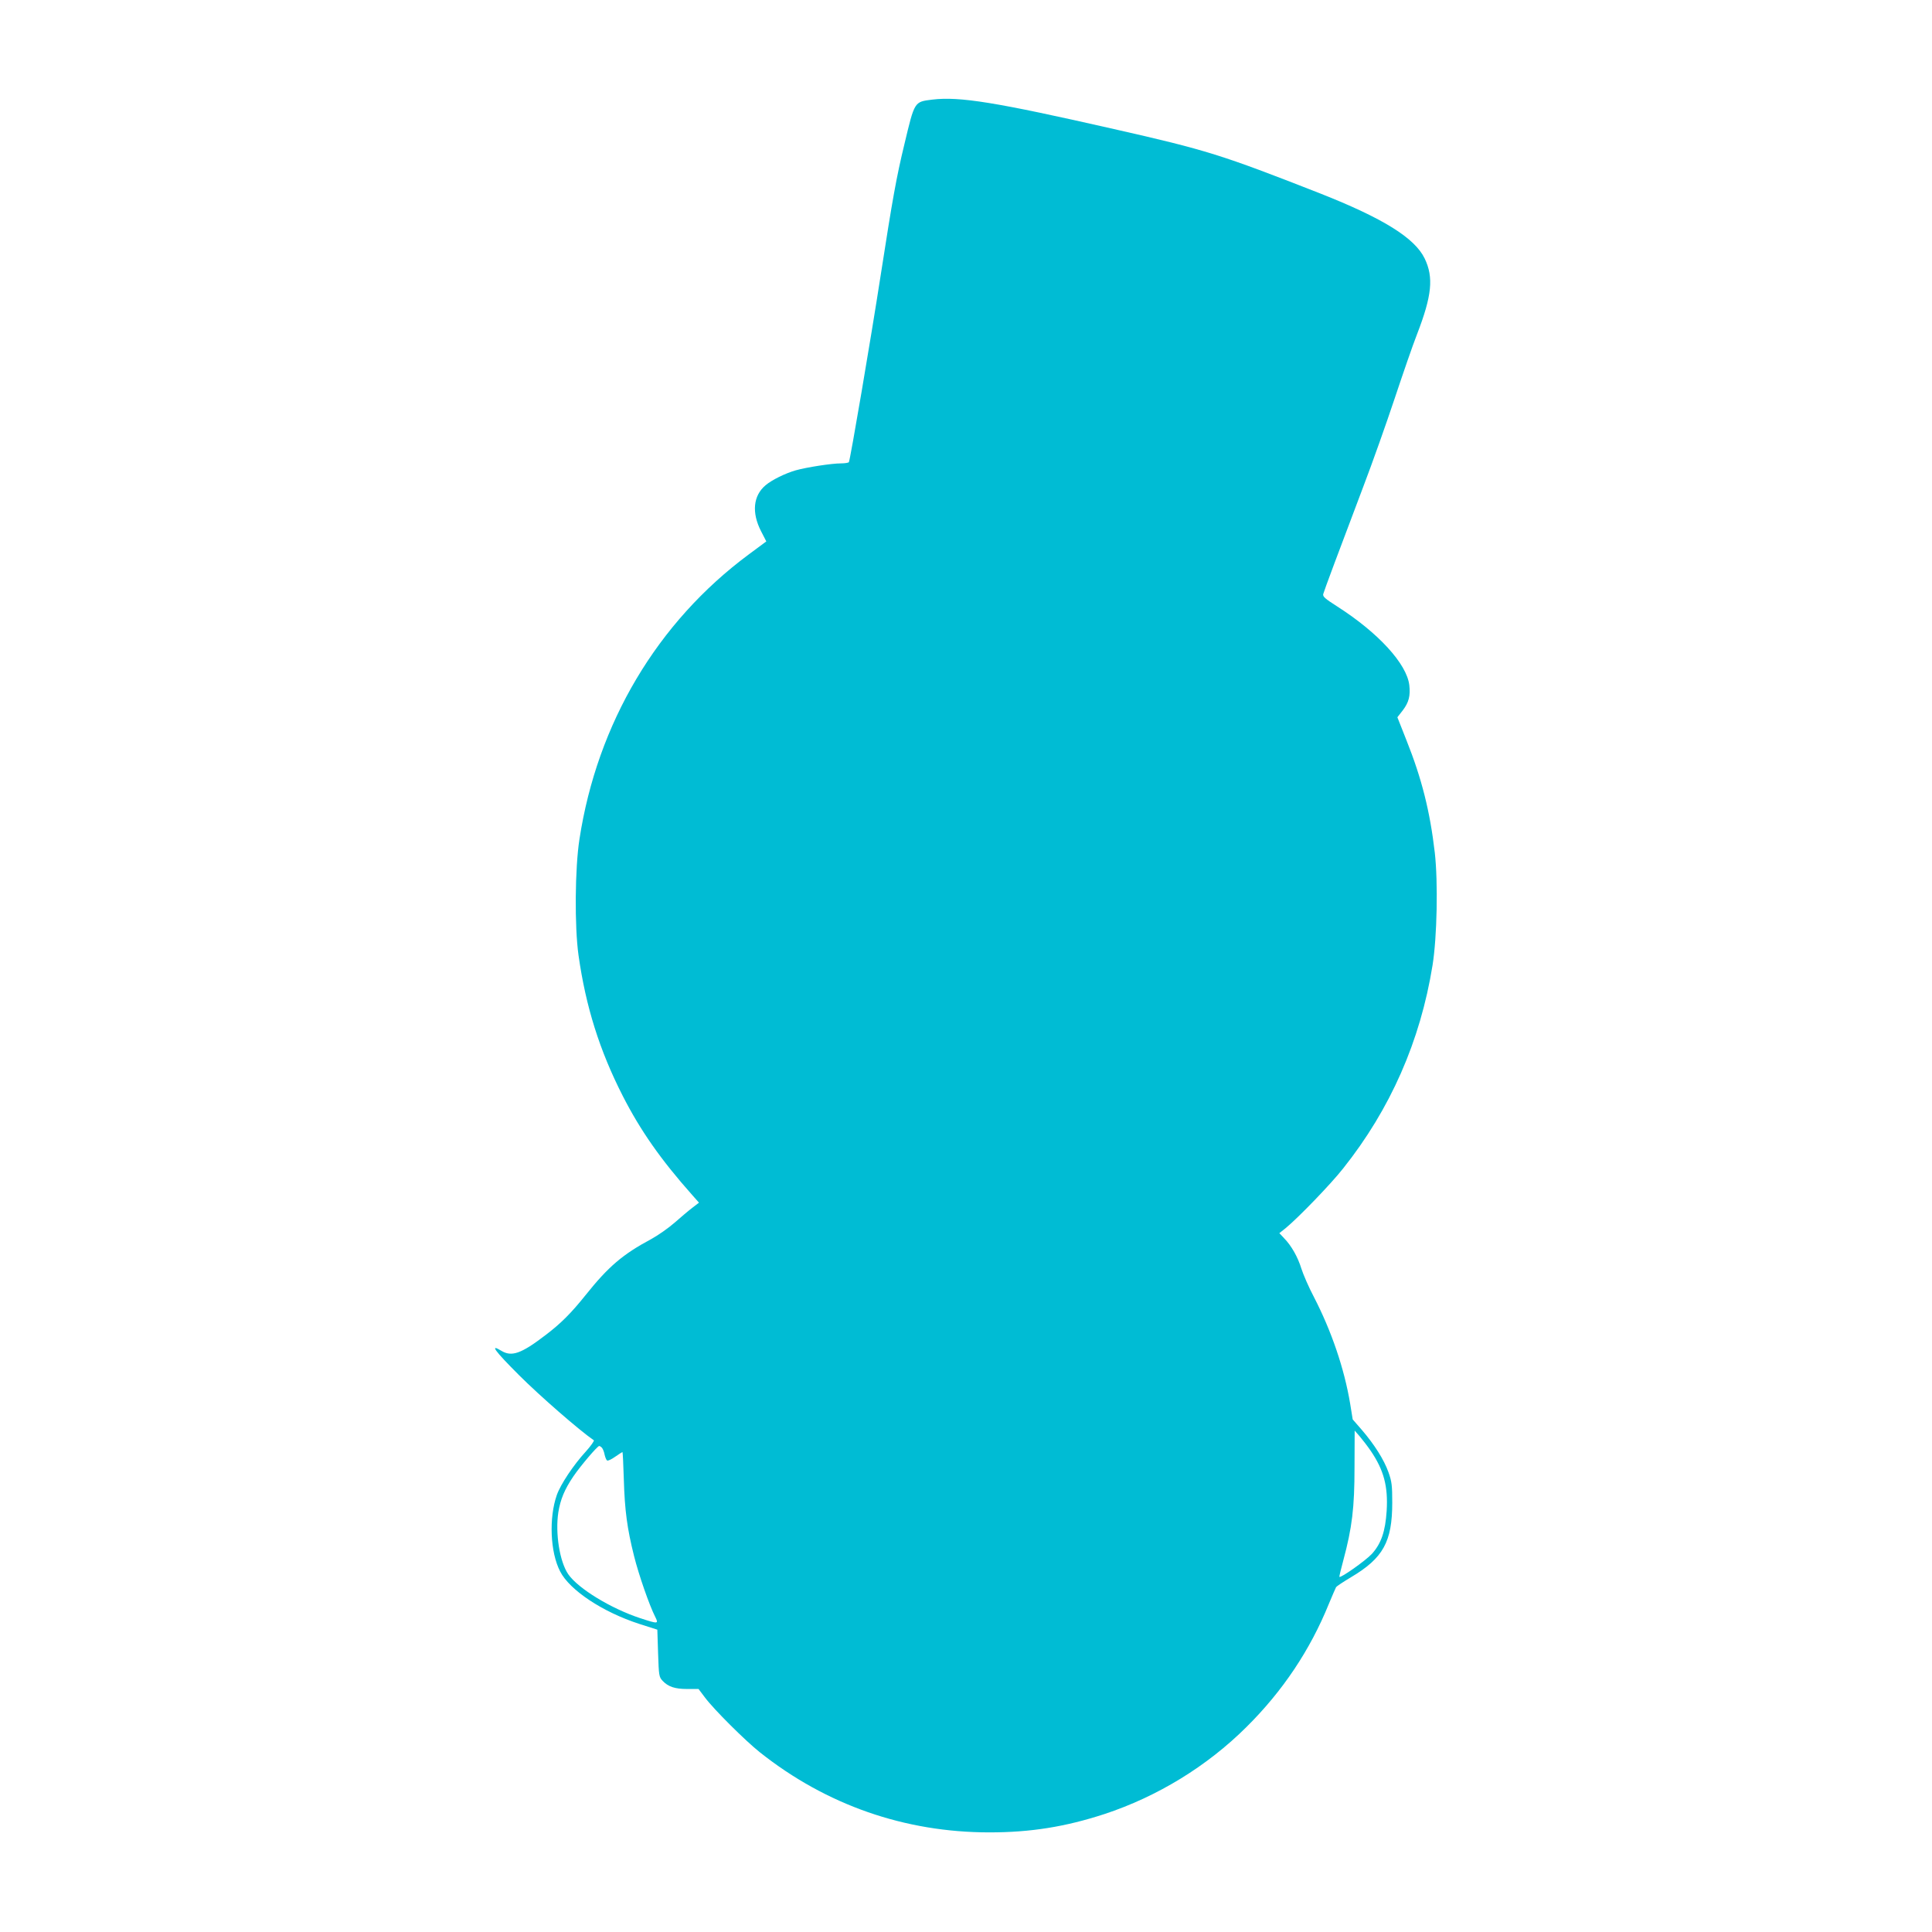 <?xml version="1.0" standalone="no"?>
<!DOCTYPE svg PUBLIC "-//W3C//DTD SVG 20010904//EN"
 "http://www.w3.org/TR/2001/REC-SVG-20010904/DTD/svg10.dtd">
<svg version="1.0" xmlns="http://www.w3.org/2000/svg"
 width="1280pt" height="1280pt" viewBox="0 0 1280 1280"
 preserveAspectRatio="xMidYMid meet">
<g transform="translate(0,1280) scale(0.1,-0.1)"
fill="#00bcd4" stroke="none">
<path d="M6176 12140 c-119 -15 -116 -10 -184 -295 -53 -219 -78 -358 -157
-867 -65 -421 -202 -1225 -211 -1240 -3 -4 -26 -8 -52 -8 -63 0 -229 -26 -300
-46 -70 -20 -159 -64 -200 -99 -82 -69 -93 -181 -30 -304 l35 -68 -116 -86
c-607 -450 -1004 -1119 -1122 -1887 -30 -193 -33 -579 -6 -770 48 -339 139
-629 293 -931 117 -229 252 -422 459 -655 l46 -52 -43 -33 c-24 -18 -77 -63
-118 -99 -41 -36 -111 -85 -155 -109 -189 -101 -284 -182 -435 -371 -97 -121
-164 -188 -264 -264 -163 -125 -226 -147 -295 -105 -79 48 -45 1 119 -163 135
-135 400 -366 494 -430 5 -3 -19 -37 -53 -75 -81 -88 -167 -217 -192 -288 -53
-151 -44 -379 22 -506 63 -124 281 -269 525 -348 l119 -38 5 -156 c5 -149 6
-157 30 -183 37 -39 81 -54 163 -54 l75 0 43 -57 c59 -79 267 -286 364 -363
440 -349 960 -530 1520 -530 274 0 503 37 761 121 352 116 681 317 943 578
239 237 421 509 545 815 23 55 45 106 48 111 4 6 48 35 98 65 214 127 274 235
274 495 0 114 -3 139 -25 201 -30 84 -93 183 -176 280 l-61 70 -17 105 c-39
233 -124 481 -239 704 -35 66 -72 152 -84 190 -23 75 -65 151 -115 202 l-31
33 45 36 c84 70 296 289 377 392 314 394 512 845 593 1347 30 188 37 549 15
745 -32 276 -87 493 -188 746 l-60 152 36 46 c40 53 51 96 43 167 -17 141
-205 347 -479 522 -80 51 -96 65 -91 82 6 23 104 285 263 705 62 162 156 428
210 590 54 162 120 354 148 425 99 256 111 377 51 502 -66 137 -276 267 -694
432 -653 256 -751 287 -1365 426 -783 178 -1023 217 -1204 195z m2906 -8953
c86 -127 115 -234 105 -397 -9 -137 -36 -216 -98 -285 -42 -45 -206 -161 -215
-152 -2 1 10 51 26 110 58 216 74 348 74 615 l1 244 34 -39 c18 -21 51 -64 73
-96z m-5093 20 c6 -8 14 -28 17 -46 4 -17 11 -34 16 -37 6 -4 30 8 54 25 25
17 46 31 48 31 2 0 6 -82 9 -182 6 -205 22 -325 68 -508 31 -124 101 -325 139
-400 25 -50 22 -50 -98 -11 -194 64 -411 196 -477 291 -57 83 -87 271 -66 410
14 86 41 152 100 239 47 69 159 201 171 201 4 0 13 -6 19 -13z"/>
</g>
</svg>
